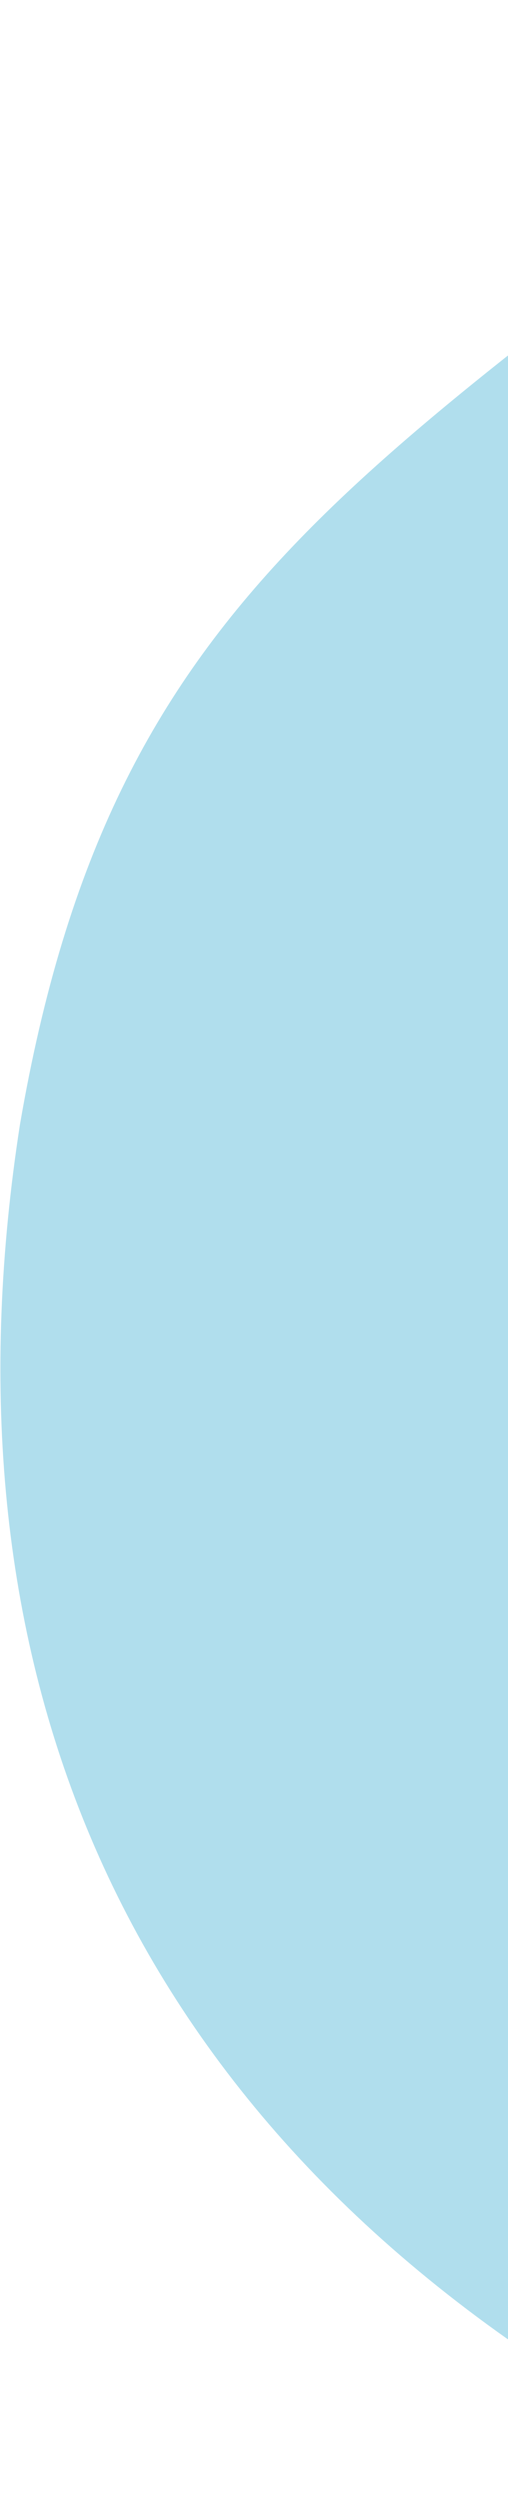 <svg width="165" height="811" viewBox="0 0 165 811" fill="none" xmlns="http://www.w3.org/2000/svg">
<path opacity="0.75" d="M283.578 23.717C120.148 153 36.474 190.357 6.462 364.919C-19.09 529.736 31.355 673.169 182.109 770.45C291.376 834.592 429.529 803.151 482.094 798.493C930.315 691.521 669.433 348.586 669.433 348.586C669.433 348.586 447.002 -105.561 283.578 23.717Z" fill="#95D3E7"/>
</svg>
